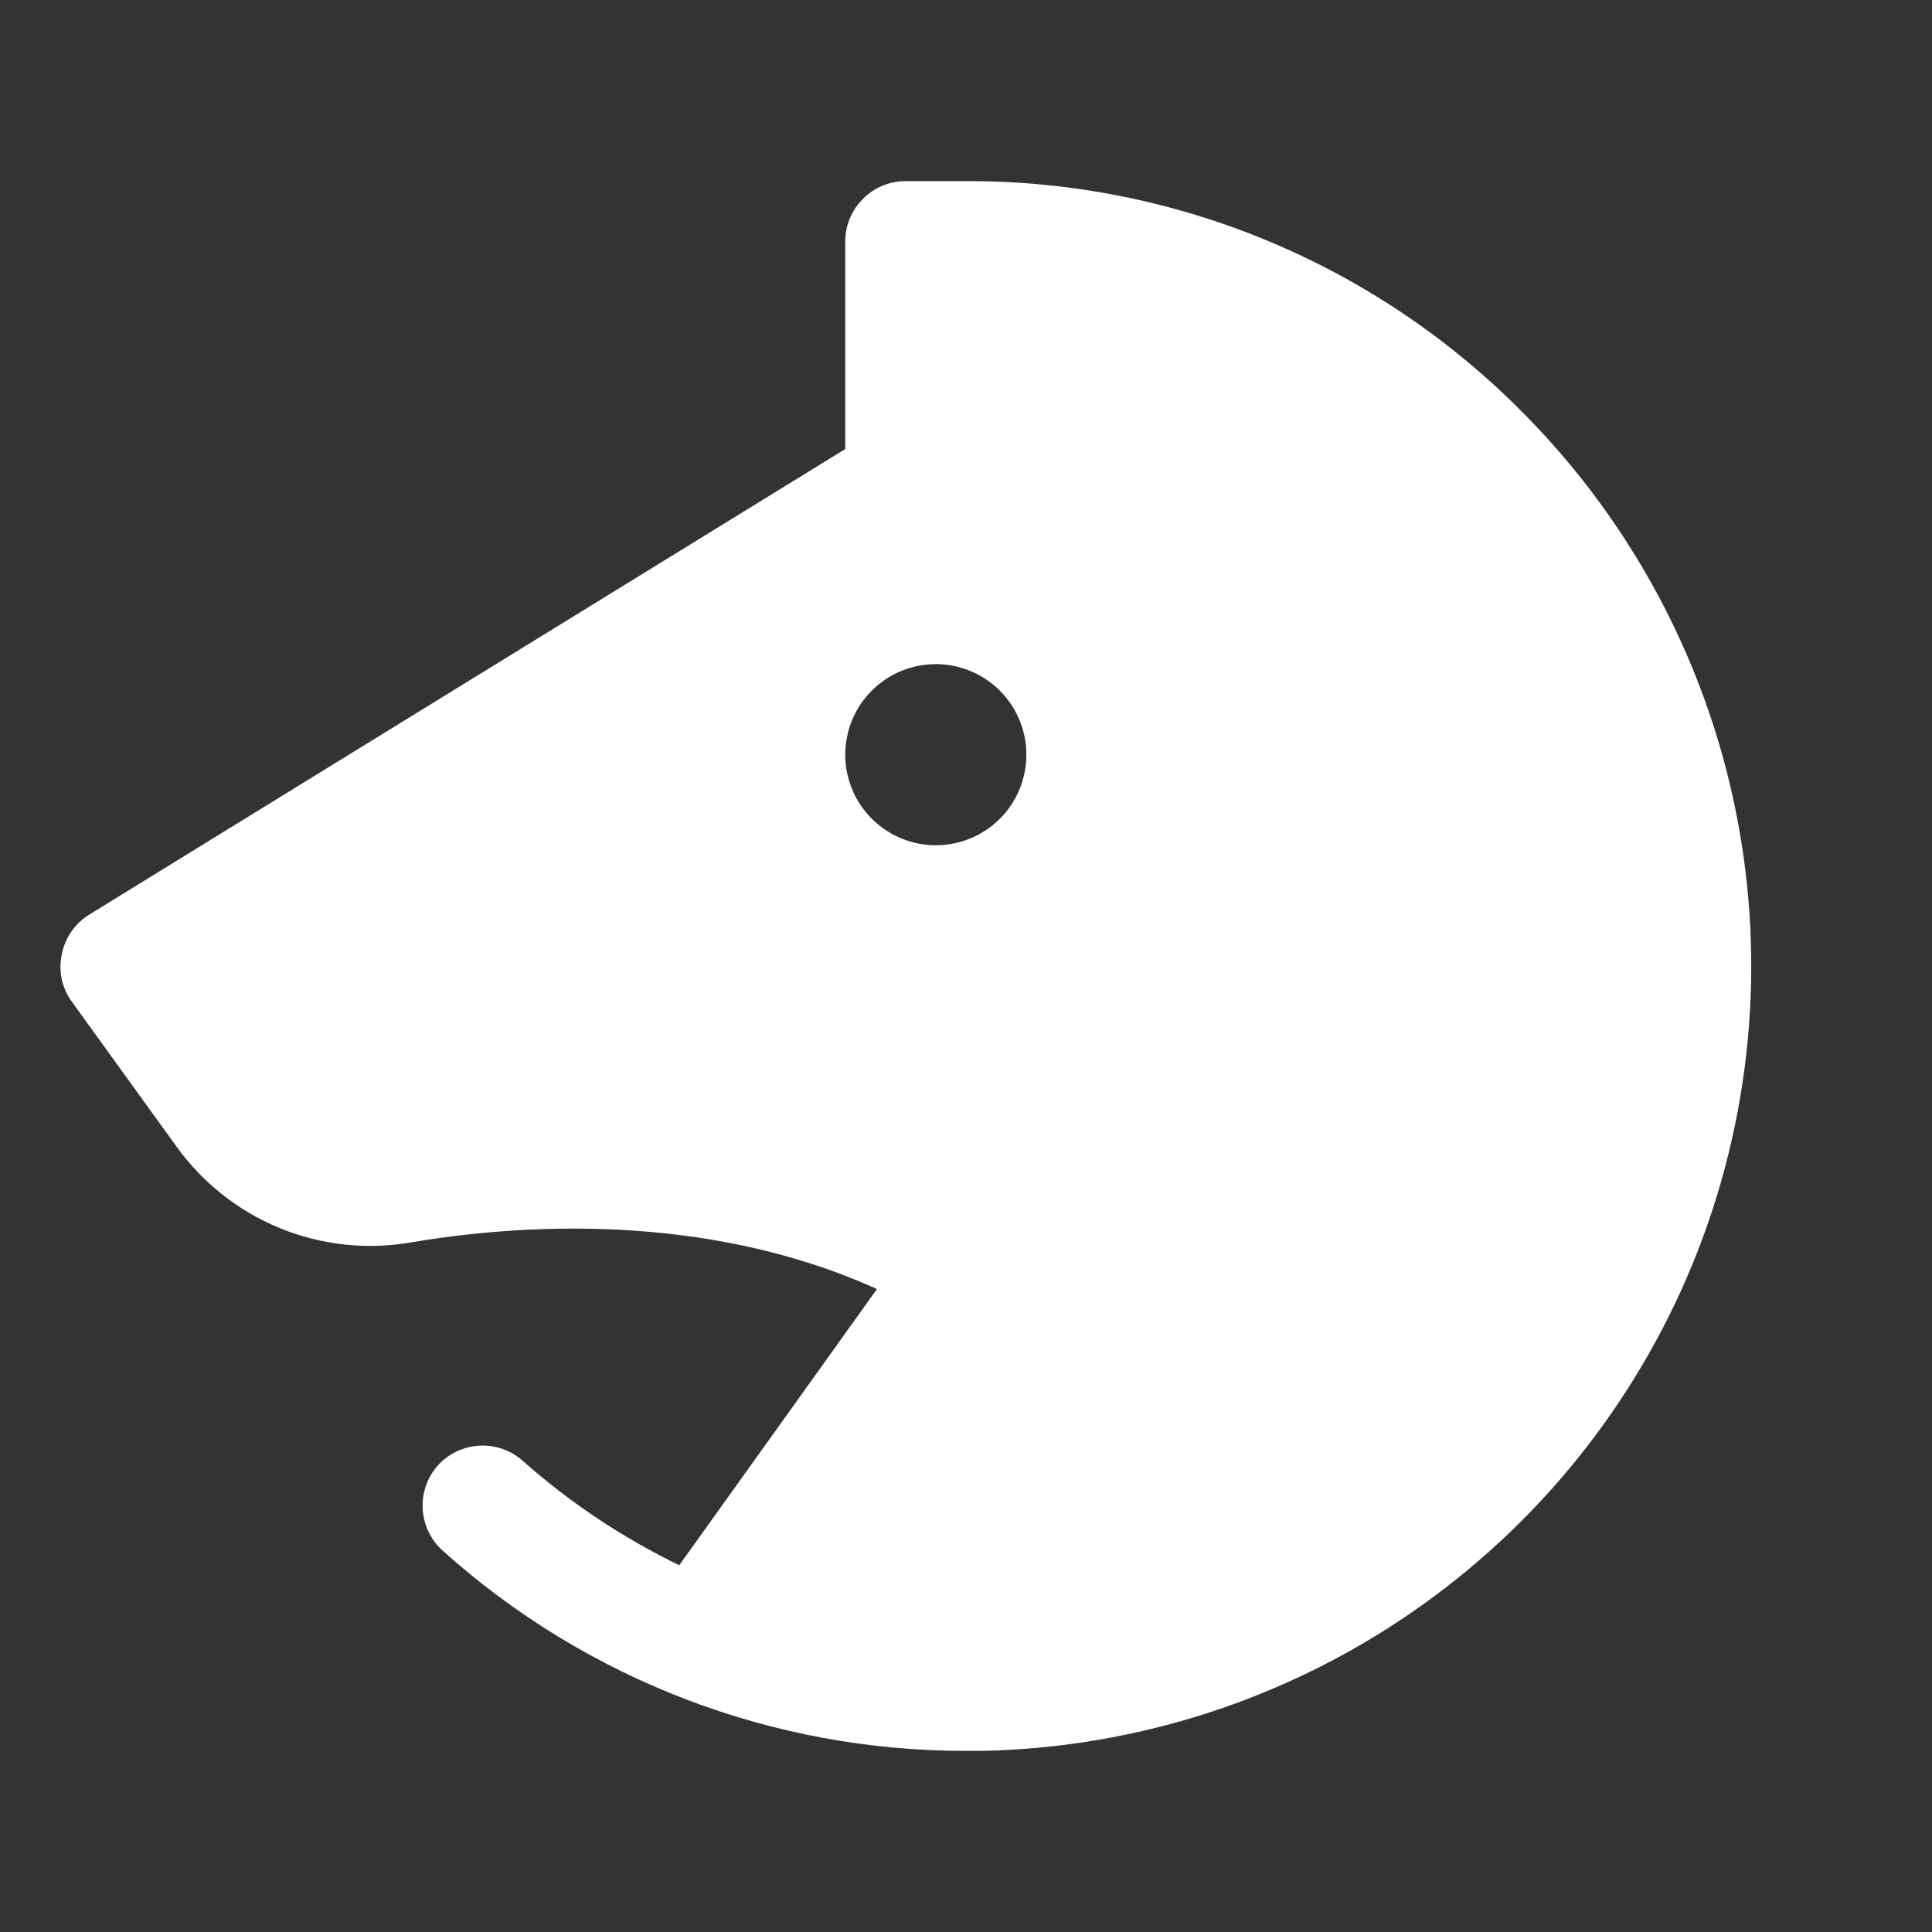 <svg width="24" height="24" viewBox="0 0 24 24" fill="none" xmlns="http://www.w3.org/2000/svg">
<rect x="0" y="0" width="24" height="24" fill="#333333" stroke="none"/>
<path d="M18.947 5.156C18.042 4.232 16.961 3.499 15.768 3C14.575 2.5 13.293 2.246 12 2.25H11.25C11.051 2.25 10.86 2.329 10.72 2.47C10.579 2.61 10.5 2.801 10.5 3V5.578L1.106 11.363C1.02 11.417 0.945 11.488 0.887 11.572C0.829 11.655 0.789 11.75 0.769 11.85C0.746 11.951 0.745 12.057 0.766 12.159C0.787 12.26 0.829 12.357 0.891 12.441L2.184 14.231C2.51 14.689 2.958 15.044 3.478 15.257C3.997 15.469 4.566 15.53 5.119 15.431C6.403 15.216 8.738 15.038 10.894 16.013L8.438 19.444C7.735 19.103 7.082 18.668 6.497 18.15C6.424 18.084 6.338 18.033 6.245 18C6.152 17.968 6.054 17.953 5.956 17.959C5.857 17.964 5.761 17.988 5.672 18.031C5.583 18.073 5.503 18.133 5.438 18.206C5.372 18.28 5.322 18.366 5.29 18.459C5.258 18.553 5.245 18.651 5.251 18.75C5.257 18.848 5.282 18.944 5.326 19.033C5.369 19.121 5.429 19.201 5.503 19.266C7.287 20.868 9.602 21.753 12 21.75H12.197C14.103 21.712 15.956 21.117 17.526 20.037C19.097 18.958 20.317 17.441 21.036 15.676C21.754 13.91 21.939 11.973 21.568 10.103C21.196 8.233 20.285 6.514 18.947 5.156ZM11.625 10.5C11.402 10.5 11.185 10.434 11 10.31C10.815 10.187 10.671 10.011 10.586 9.806C10.501 9.6 10.478 9.374 10.522 9.156C10.565 8.937 10.672 8.737 10.829 8.58C10.987 8.422 11.187 8.315 11.405 8.272C11.624 8.228 11.85 8.251 12.056 8.336C12.261 8.421 12.437 8.565 12.56 8.75C12.684 8.935 12.75 9.153 12.75 9.375C12.75 9.673 12.632 9.96 12.421 10.171C12.21 10.382 11.923 10.5 11.625 10.5Z" fill="white"/>
</svg>
